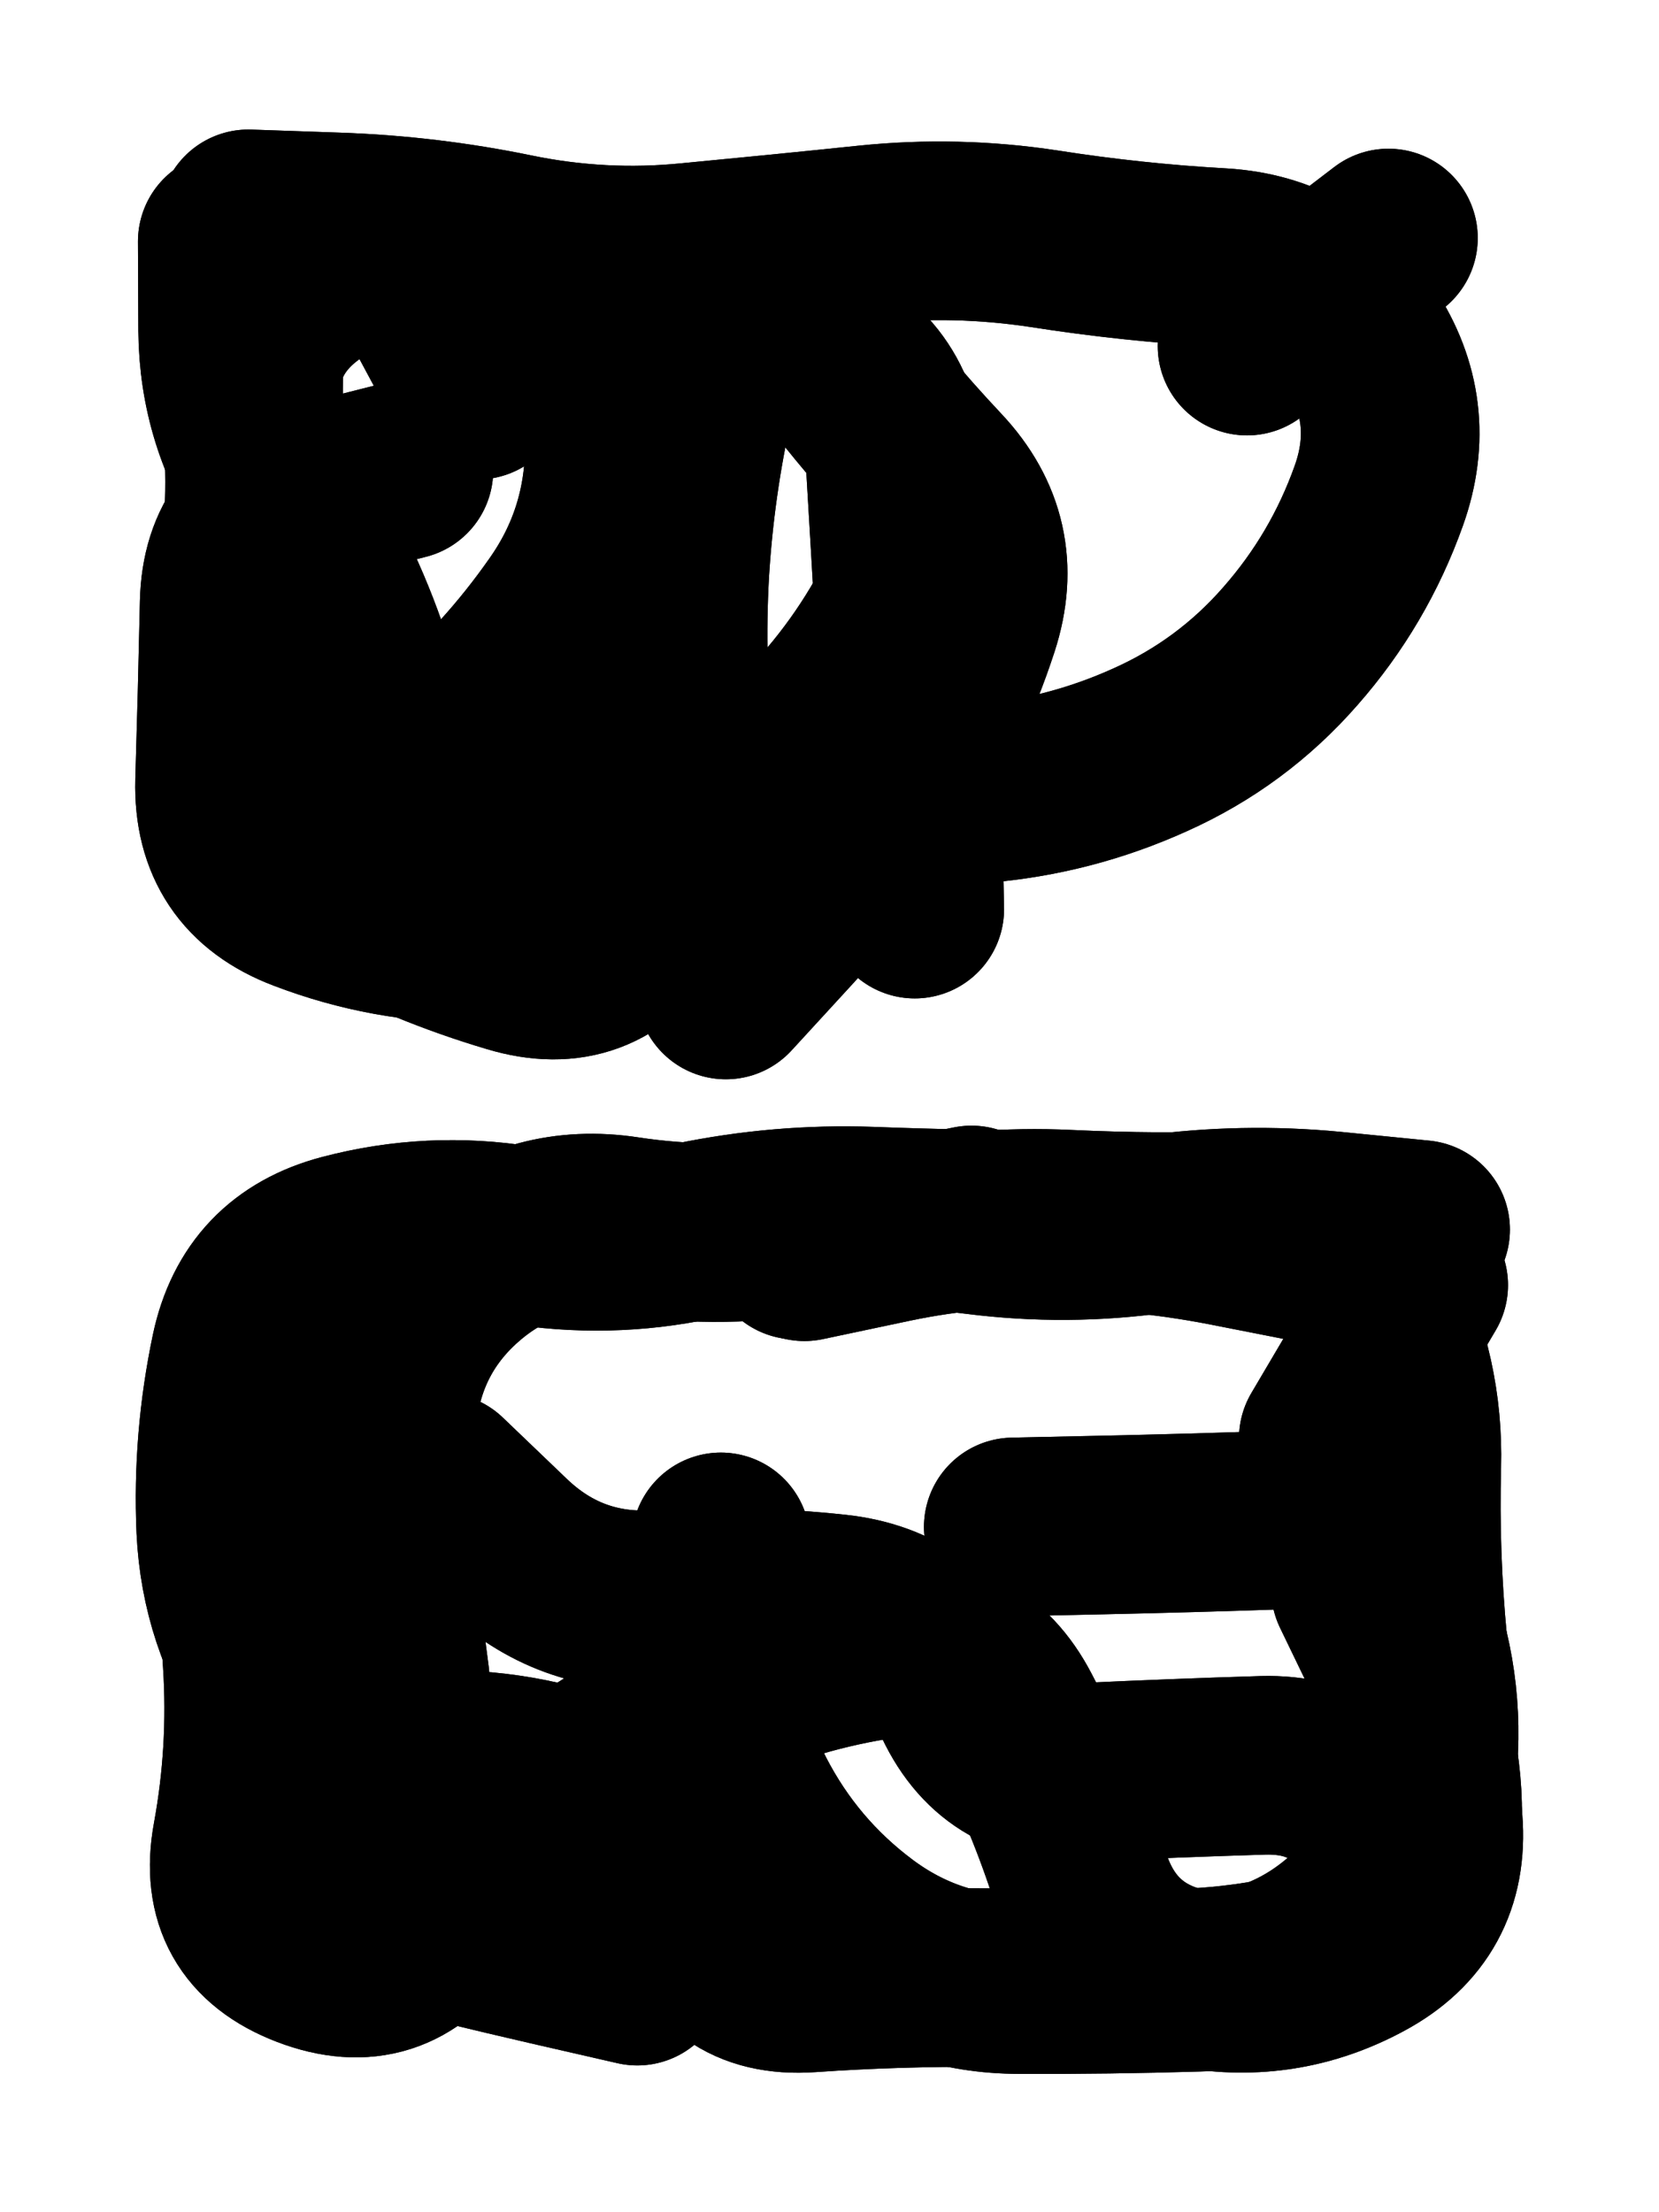 <svg xmlns="http://www.w3.org/2000/svg" viewBox="0 0 4329 5772"><title>Infinite Scribble #3202</title><defs><filter id="piece_3202_3_4_filter" x="-100" y="-100" width="4529" height="5972" filterUnits="userSpaceOnUse"><feGaussianBlur in="SourceGraphic" result="lineShape_1" stdDeviation="23300e-3"/><feColorMatrix in="lineShape_1" result="lineShape" type="matrix" values="1 0 0 0 0  0 1 0 0 0  0 0 1 0 0  0 0 0 27960e-3 -13980e-3"/><feGaussianBlur in="lineShape" result="shrank_blurred" stdDeviation="243000e-3"/><feColorMatrix in="shrank_blurred" result="shrank" type="matrix" values="1 0 0 0 0 0 1 0 0 0 0 0 1 0 0 0 0 0 424400e-3 -419400e-3"/><feColorMatrix in="lineShape" result="border_filled" type="matrix" values="0 0 0 0 0  0 0 0 0 0  0 0 0 0 0  0 0 0 0 0"/><feComposite in="border_filled" in2="shrank" result="border" operator="out"/><feColorMatrix in="lineShape" result="shapes_linestyle_white" type="matrix" values="0 0 0 0 1  0 0 0 0 1  0 0 0 0 1  0 0 0 1 0"/><feMorphology in="shapes_linestyle_white" result="shapes_linestyle_whiteshrunk" operator="erode" radius="66571e-3"/><feGaussianBlur in="shapes_linestyle_whiteshrunk" result="shapes_linestyle_whiteblurred" stdDeviation="93200e-3"/><feComposite in="shapes_linestyle_whiteblurred" in2="lineShape" result="shapes_linestyle_bulb" operator="in"/><feMorphology in="lineShape" result="shapes_linestyle_light1_thicken" operator="dilate" radius="0"/><feColorMatrix in="shapes_linestyle_light1_thicken" result="shapes_linestyle_light1_thicken_colored" type="matrix" values="1 0 0 0 0  0 1 0 0 0  0 0 1 0 0  0 0 0 0.8 0"/><feGaussianBlur in="shapes_linestyle_light1_thicken_colored" result="shapes_linestyle_light1" stdDeviation="932000e-3"/><feMorphology in="lineShape" result="shapes_linestyle_light2_thicken" operator="dilate" radius="0"/><feColorMatrix in="shapes_linestyle_light2_thicken" result="shapes_linestyle_light2_thicken_colored" type="matrix" values="1.5 0 0 0 0  0 1.5 0 0 0  0 0 1.5 0 0  0 0 0 1 0"/><feGaussianBlur in="shapes_linestyle_light2_thicken_colored" result="shapes_linestyle_light2" stdDeviation="2330000e-3"/><feMerge result="shapes_linestyle"><feMergeNode in="shapes_linestyle_light2"/><feMergeNode in="shapes_linestyle_light1"/><feMergeNode in="lineShape"/><feMergeNode in="shapes_linestyle_bulb"/></feMerge><feComposite in="shapes_linestyle" in2="shrank" result="shapes_linestyle_cropped" operator="over"/><feComposite in="border" in2="shapes_linestyle_cropped" result="shapes" operator="over"/></filter><filter id="piece_3202_3_4_shadow" x="-100" y="-100" width="4529" height="5972" filterUnits="userSpaceOnUse"><feColorMatrix in="SourceGraphic" result="result_blackened" type="matrix" values="0 0 0 0 0  0 0 0 0 0  0 0 0 0 0  0 0 0 0.8 0"/><feGaussianBlur in="result_blackened" result="result_blurred" stdDeviation="139800e-3"/><feComposite in="SourceGraphic" in2="result_blurred" result="result" operator="over"/></filter><filter id="piece_3202_3_4_overall" x="-100" y="-100" width="4529" height="5972" filterUnits="userSpaceOnUse"><feTurbulence result="background_bumps" type="fractalNoise" baseFrequency="15e-3" numOctaves="3"/><feDiffuseLighting in="background_bumps" result="background" surfaceScale="1" diffuseConstant="2" lighting-color="#555"><feDistantLight azimuth="225" elevation="2"/></feDiffuseLighting></filter><clipPath id="piece_3202_3_4_clip"><rect x="0" y="0" width="4329" height="5772"/></clipPath><g id="layer_4" filter="url(#piece_3202_3_4_filter)" stroke-width="466" stroke-linecap="round" fill="none"><path d="M 648 571 Q 648 571 880 579 Q 1113 587 1341 634 Q 1569 681 1800 658 Q 2032 636 2263 612 Q 2495 588 2725 623 Q 2955 659 3187 672 Q 3420 686 3548 880 Q 3676 1074 3598 1293 Q 3520 1512 3367 1686 Q 3214 1861 3002 1956 Q 2790 2052 2558 2071 Q 2326 2091 2130 2215 Q 1934 2340 1706 2387 Q 1479 2435 1246 2436 Q 1014 2437 797 2354 Q 580 2272 586 2039 Q 593 1807 598 1574 Q 603 1342 828 1284 L 1054 1227" stroke="hsl(37,100%,57%)"/><path d="M 3550 4146 Q 3550 4146 3651 4355 Q 3753 4564 3736 4796 Q 3719 5028 3496 5094 Q 3274 5161 3041 5162 Q 2809 5163 2576 5160 Q 2344 5158 2112 5174 Q 1880 5190 1821 4965 Q 1762 4740 1544 4659 Q 1326 4579 1093 4593 Q 861 4607 730 4415 Q 600 4223 589 3990 Q 579 3758 627 3530 Q 675 3303 900 3244 Q 1125 3185 1354 3222 Q 1584 3260 1811 3212 Q 2039 3165 2271 3173 Q 2504 3182 2736 3182 Q 2969 3182 3197 3226 L 3426 3271" stroke="hsl(325,100%,52%)"/></g><g id="layer_3" filter="url(#piece_3202_3_4_filter)" stroke-width="466" stroke-linecap="round" fill="none"><path d="M 1583 2338 Q 1583 2338 1773 2205 Q 1964 2073 2123 1904 Q 2283 1736 2382 1526 Q 2482 1316 2330 1140 Q 2179 965 2044 776 Q 1910 587 1758 762 Q 1606 938 1603 1170 Q 1601 1403 1467 1592 Q 1334 1782 1158 1934 Q 983 2086 886 1875 Q 789 1664 723 1441 Q 657 1218 662 985 L 667 753 M 3254 903 L 3623 621" stroke="hsl(53,100%,58%)"/><path d="M 1044 4377 Q 1044 4377 1014 4146 Q 985 3916 1012 3685 Q 1039 3454 1220 3308 Q 1401 3163 1631 3198 Q 1861 3233 2091 3200 Q 2322 3168 2552 3197 Q 2783 3226 3013 3194 Q 3244 3163 3475 3185 L 3707 3208 M 2644 3984 Q 2644 3984 2876 3979 Q 3109 3974 3341 3966 Q 3574 3959 3661 4174 Q 3748 4390 3724 4621 Q 3700 4853 3529 5009 Q 3358 5166 3125 5172 Q 2893 5179 2660 5178 Q 2428 5178 2242 5039 Q 2056 4900 1949 4693 Q 1843 4487 1862 4255 L 1881 4023" stroke="hsl(6,100%,54%)"/></g><g id="layer_2" filter="url(#piece_3202_3_4_filter)" stroke-width="466" stroke-linecap="round" fill="none"><path d="M 1894 2583 Q 1894 2583 2051 2412 Q 2208 2241 2333 2045 Q 2458 1850 2530 1629 Q 2602 1408 2443 1239 Q 2284 1070 2146 883 Q 2009 696 1856 870 Q 1703 1045 1703 1277 Q 1703 1510 1633 1732 Q 1564 1954 1413 2130 Q 1263 2307 1136 2112 Q 1010 1918 933 1699 Q 856 1480 726 1287 Q 596 1095 594 862 L 593 630" stroke="hsl(82,100%,61%)"/><path d="M 3466 3753 L 3702 3353 M 2079 3262 L 2535 3170 M 1151 3867 Q 1151 3867 1318 4027 Q 1486 4188 1718 4173 Q 1951 4159 2182 4184 Q 2414 4209 2506 4422 Q 2599 4635 2831 4624 Q 3064 4613 3296 4606 Q 3529 4600 3613 4816 Q 3698 5033 3475 5101 L 3253 5170 M 759 4937 Q 759 4937 984 4994 Q 1210 5052 1436 5104 L 1663 5156" stroke="hsl(22,100%,58%)"/></g><g id="layer_1" filter="url(#piece_3202_3_4_filter)" stroke-width="466" stroke-linecap="round" fill="none"><path d="M 2387 2372 Q 2387 2372 2382 2139 Q 2377 1907 2363 1674 Q 2350 1442 2336 1209 Q 2323 977 2106 892 Q 1890 807 1839 1034 Q 1788 1261 1774 1493 Q 1761 1726 1785 1957 Q 1809 2189 1684 2385 Q 1560 2581 1337 2514 Q 1114 2448 909 2338 Q 705 2228 653 2001 Q 602 1774 640 1544 Q 679 1315 655 1083 Q 632 852 829 730 Q 1027 608 1136 813 L 1246 1018" stroke="hsl(129,100%,63%)"/><path d="M 2099 3266 Q 2099 3266 2326 3218 Q 2554 3170 2786 3181 Q 3019 3192 3251 3184 Q 3484 3176 3587 3384 Q 3690 3592 3684 3824 Q 3678 4057 3700 4288 Q 3723 4520 3740 4752 Q 3758 4984 3553 5094 Q 3349 5204 3119 5164 Q 2890 5125 2820 4903 Q 2750 4681 2642 4475 Q 2535 4269 2305 4303 Q 2075 4337 1863 4432 Q 1651 4527 1466 4667 Q 1281 4807 1152 5000 Q 1023 5193 806 5110 Q 589 5027 631 4798 Q 673 4569 658 4337 L 643 4105" stroke="hsl(37,100%,61%)"/></g></defs><g filter="url(#piece_3202_3_4_overall)" clip-path="url(#piece_3202_3_4_clip)"><use href="#layer_4"/><use href="#layer_3"/><use href="#layer_2"/><use href="#layer_1"/></g><g clip-path="url(#piece_3202_3_4_clip)"><use href="#layer_4" filter="url(#piece_3202_3_4_shadow)"/><use href="#layer_3" filter="url(#piece_3202_3_4_shadow)"/><use href="#layer_2" filter="url(#piece_3202_3_4_shadow)"/><use href="#layer_1" filter="url(#piece_3202_3_4_shadow)"/></g></svg>